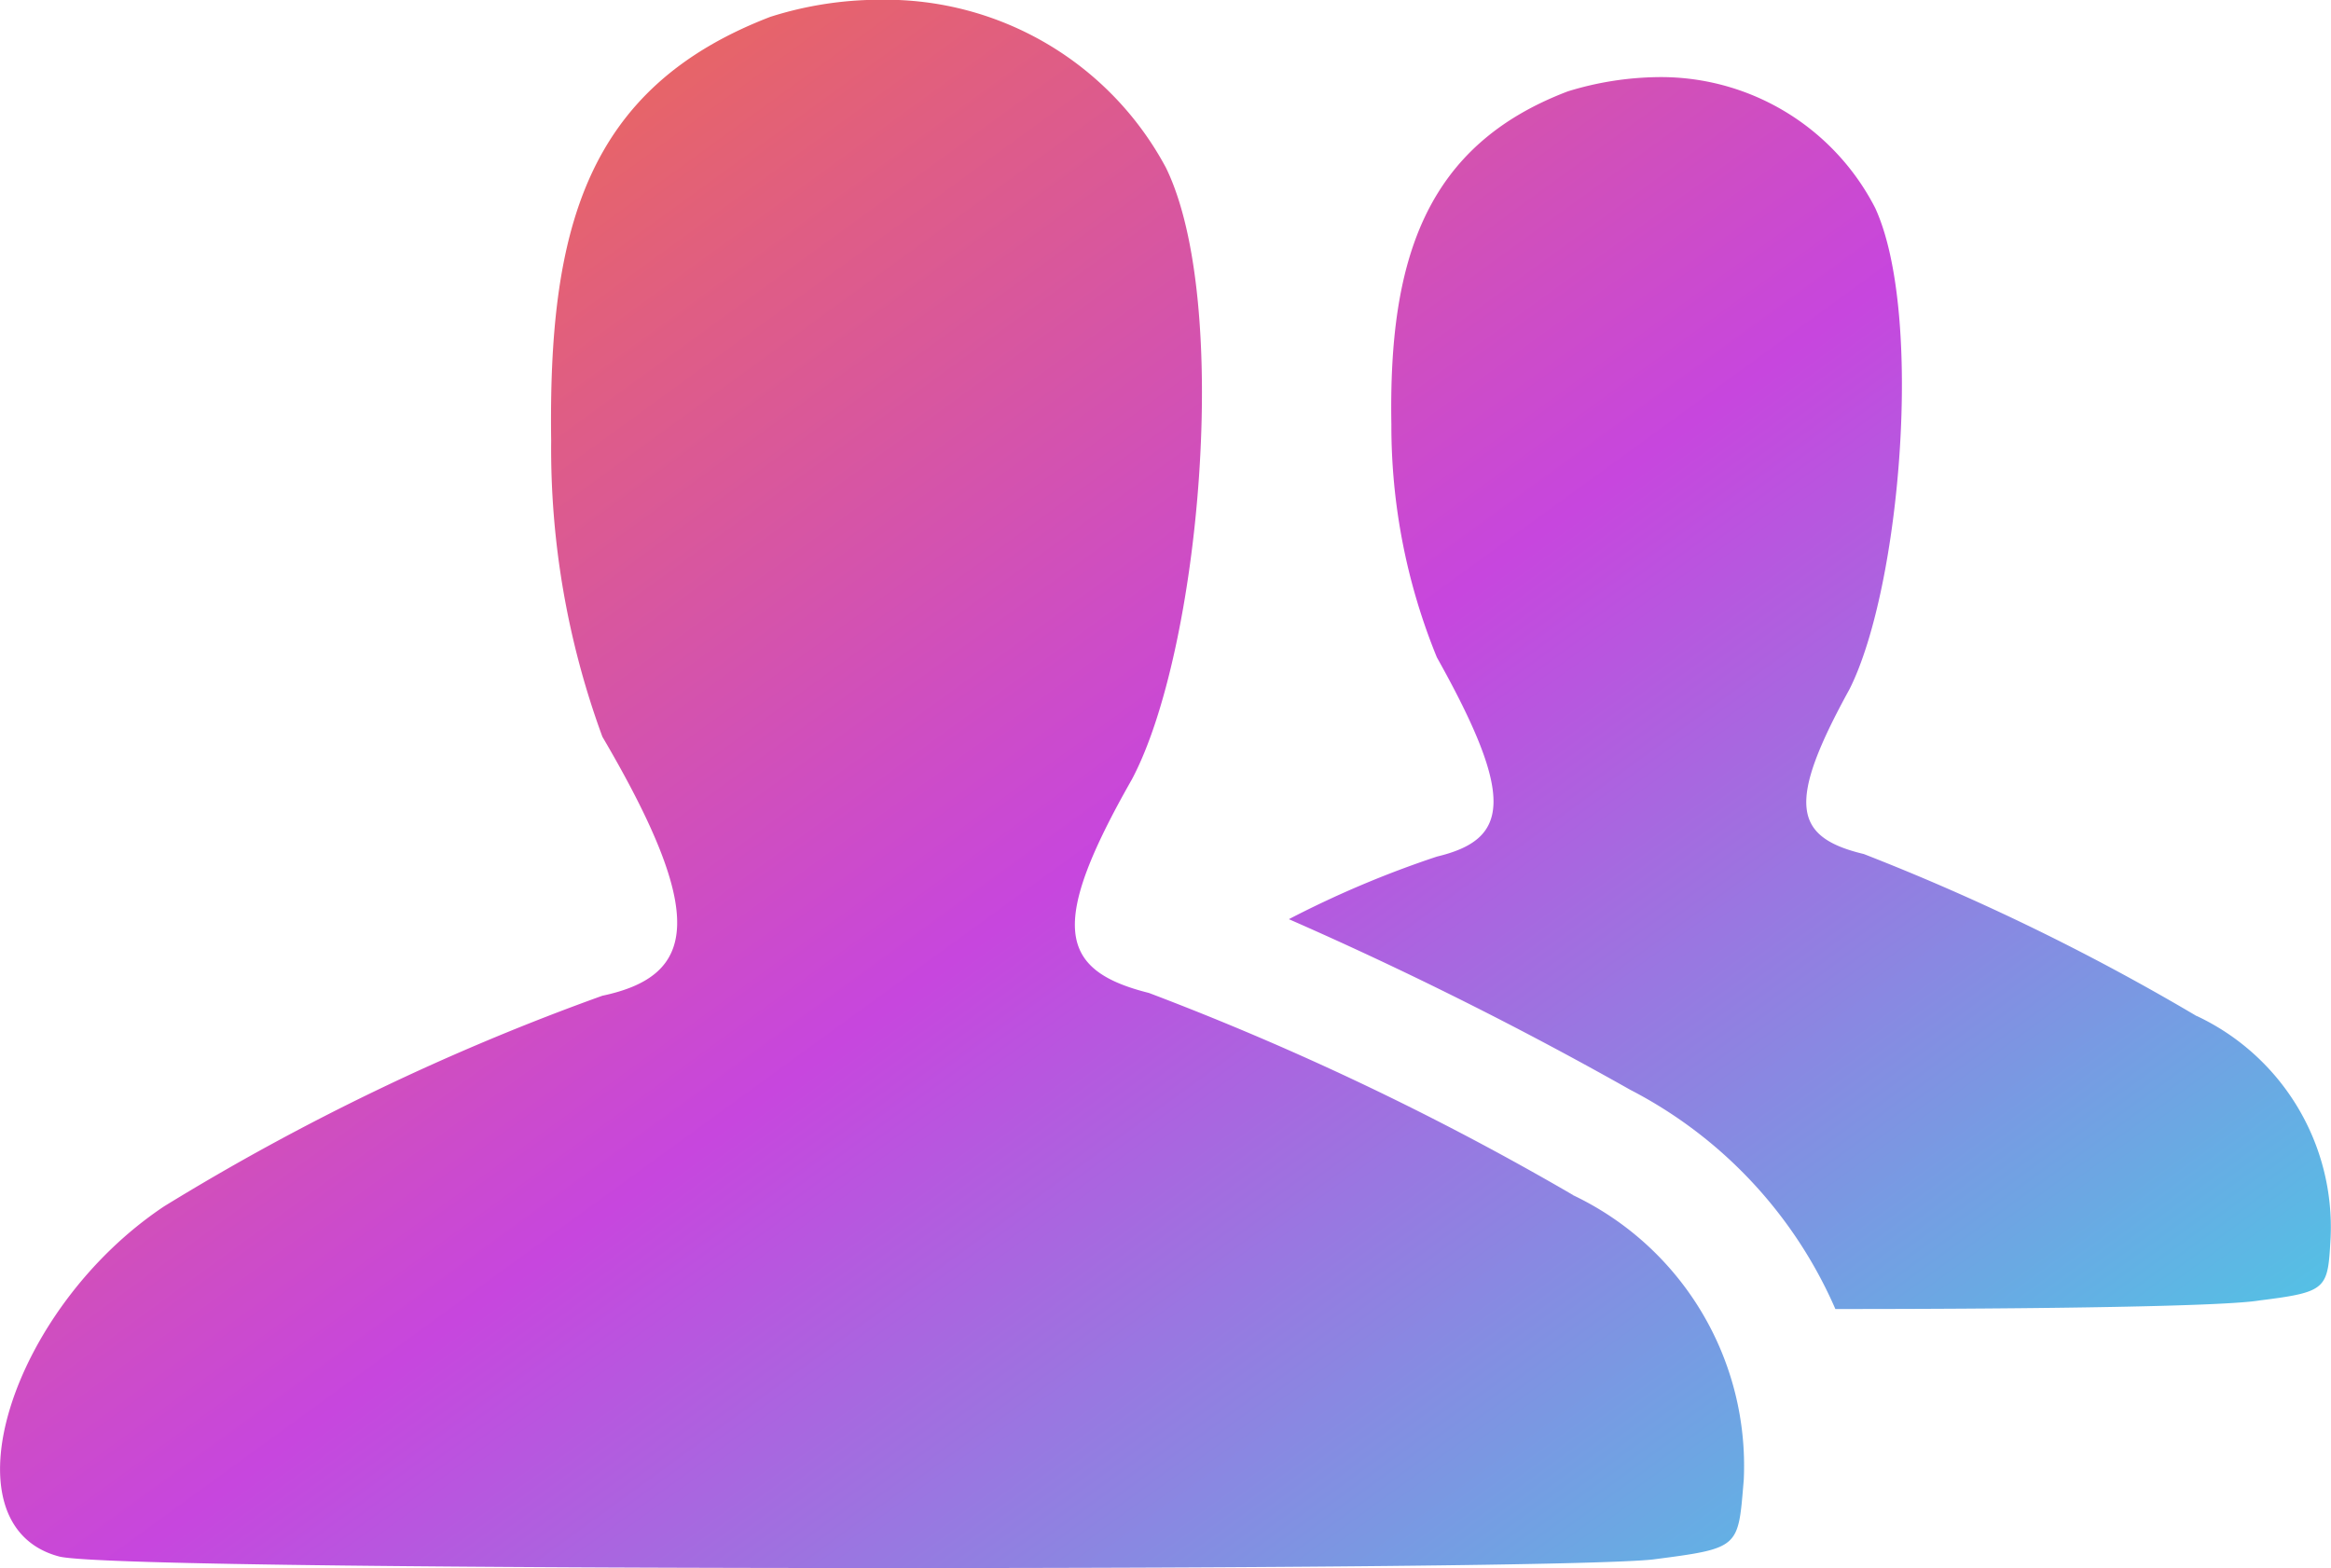 <svg xmlns="http://www.w3.org/2000/svg" xmlns:xlink="http://www.w3.org/1999/xlink" width="40" height="26.912" viewBox="0 0 40 26.912">
  <defs>
    <linearGradient id="linear-gradient" y1="0.083" x2="1" y2="1" gradientUnits="objectBoundingBox">
      <stop offset="0" stop-color="#f47137"/>
      <stop offset="0.493" stop-color="#c746de"/>
      <stop offset="1" stop-color="#3dd9e6"/>
    </linearGradient>
  </defs>
  <path id="icon-gra-friend" d="M26.993,23.634a5.143,5.143,0,0,1,2.93,4.885c-.1,1.172-.049,1.172-1.563,1.368-.928.1-6.838.147-12.845.147-6.838,0-13.968-.049-14.506-.2-2-.538-.83-4.249,1.807-6.008a40.517,40.517,0,0,1,7.521-3.615c1.612-.342,1.807-1.368,0-4.445a14.347,14.347,0,0,1-.879-5.079c-.049-3.615.586-6.057,3.761-7.277a6.2,6.2,0,0,1,1.9-.293A5.458,5.458,0,0,1,20.008,6c1.123,2.3.586,8.3-.586,10.5-1.417,2.491-1.27,3.272.293,3.663a48.858,48.858,0,0,1,7.277,3.468Zm10.7-3.077a4.005,4.005,0,0,1,2.3,3.81c-.049.879-.049.928-1.221,1.074-.586.1-3.663.147-7.277.147a7.683,7.683,0,0,0-3.517-3.761,65.257,65.257,0,0,0-5.861-2.93,17.4,17.4,0,0,1,2.54-1.074c1.221-.293,1.368-.977,0-3.419a10.5,10.5,0,0,1-.781-4c-.049-2.832.586-4.787,3.028-5.715a5.444,5.444,0,0,1,1.514-.244,4.132,4.132,0,0,1,3.761,2.247c.83,1.807.44,6.5-.44,8.255-1.074,1.953-.977,2.54.244,2.832a39.127,39.127,0,0,1,5.715,2.783Z" transform="translate(0 -3.121)" fill="url(#linear-gradient)"/>
</svg>

